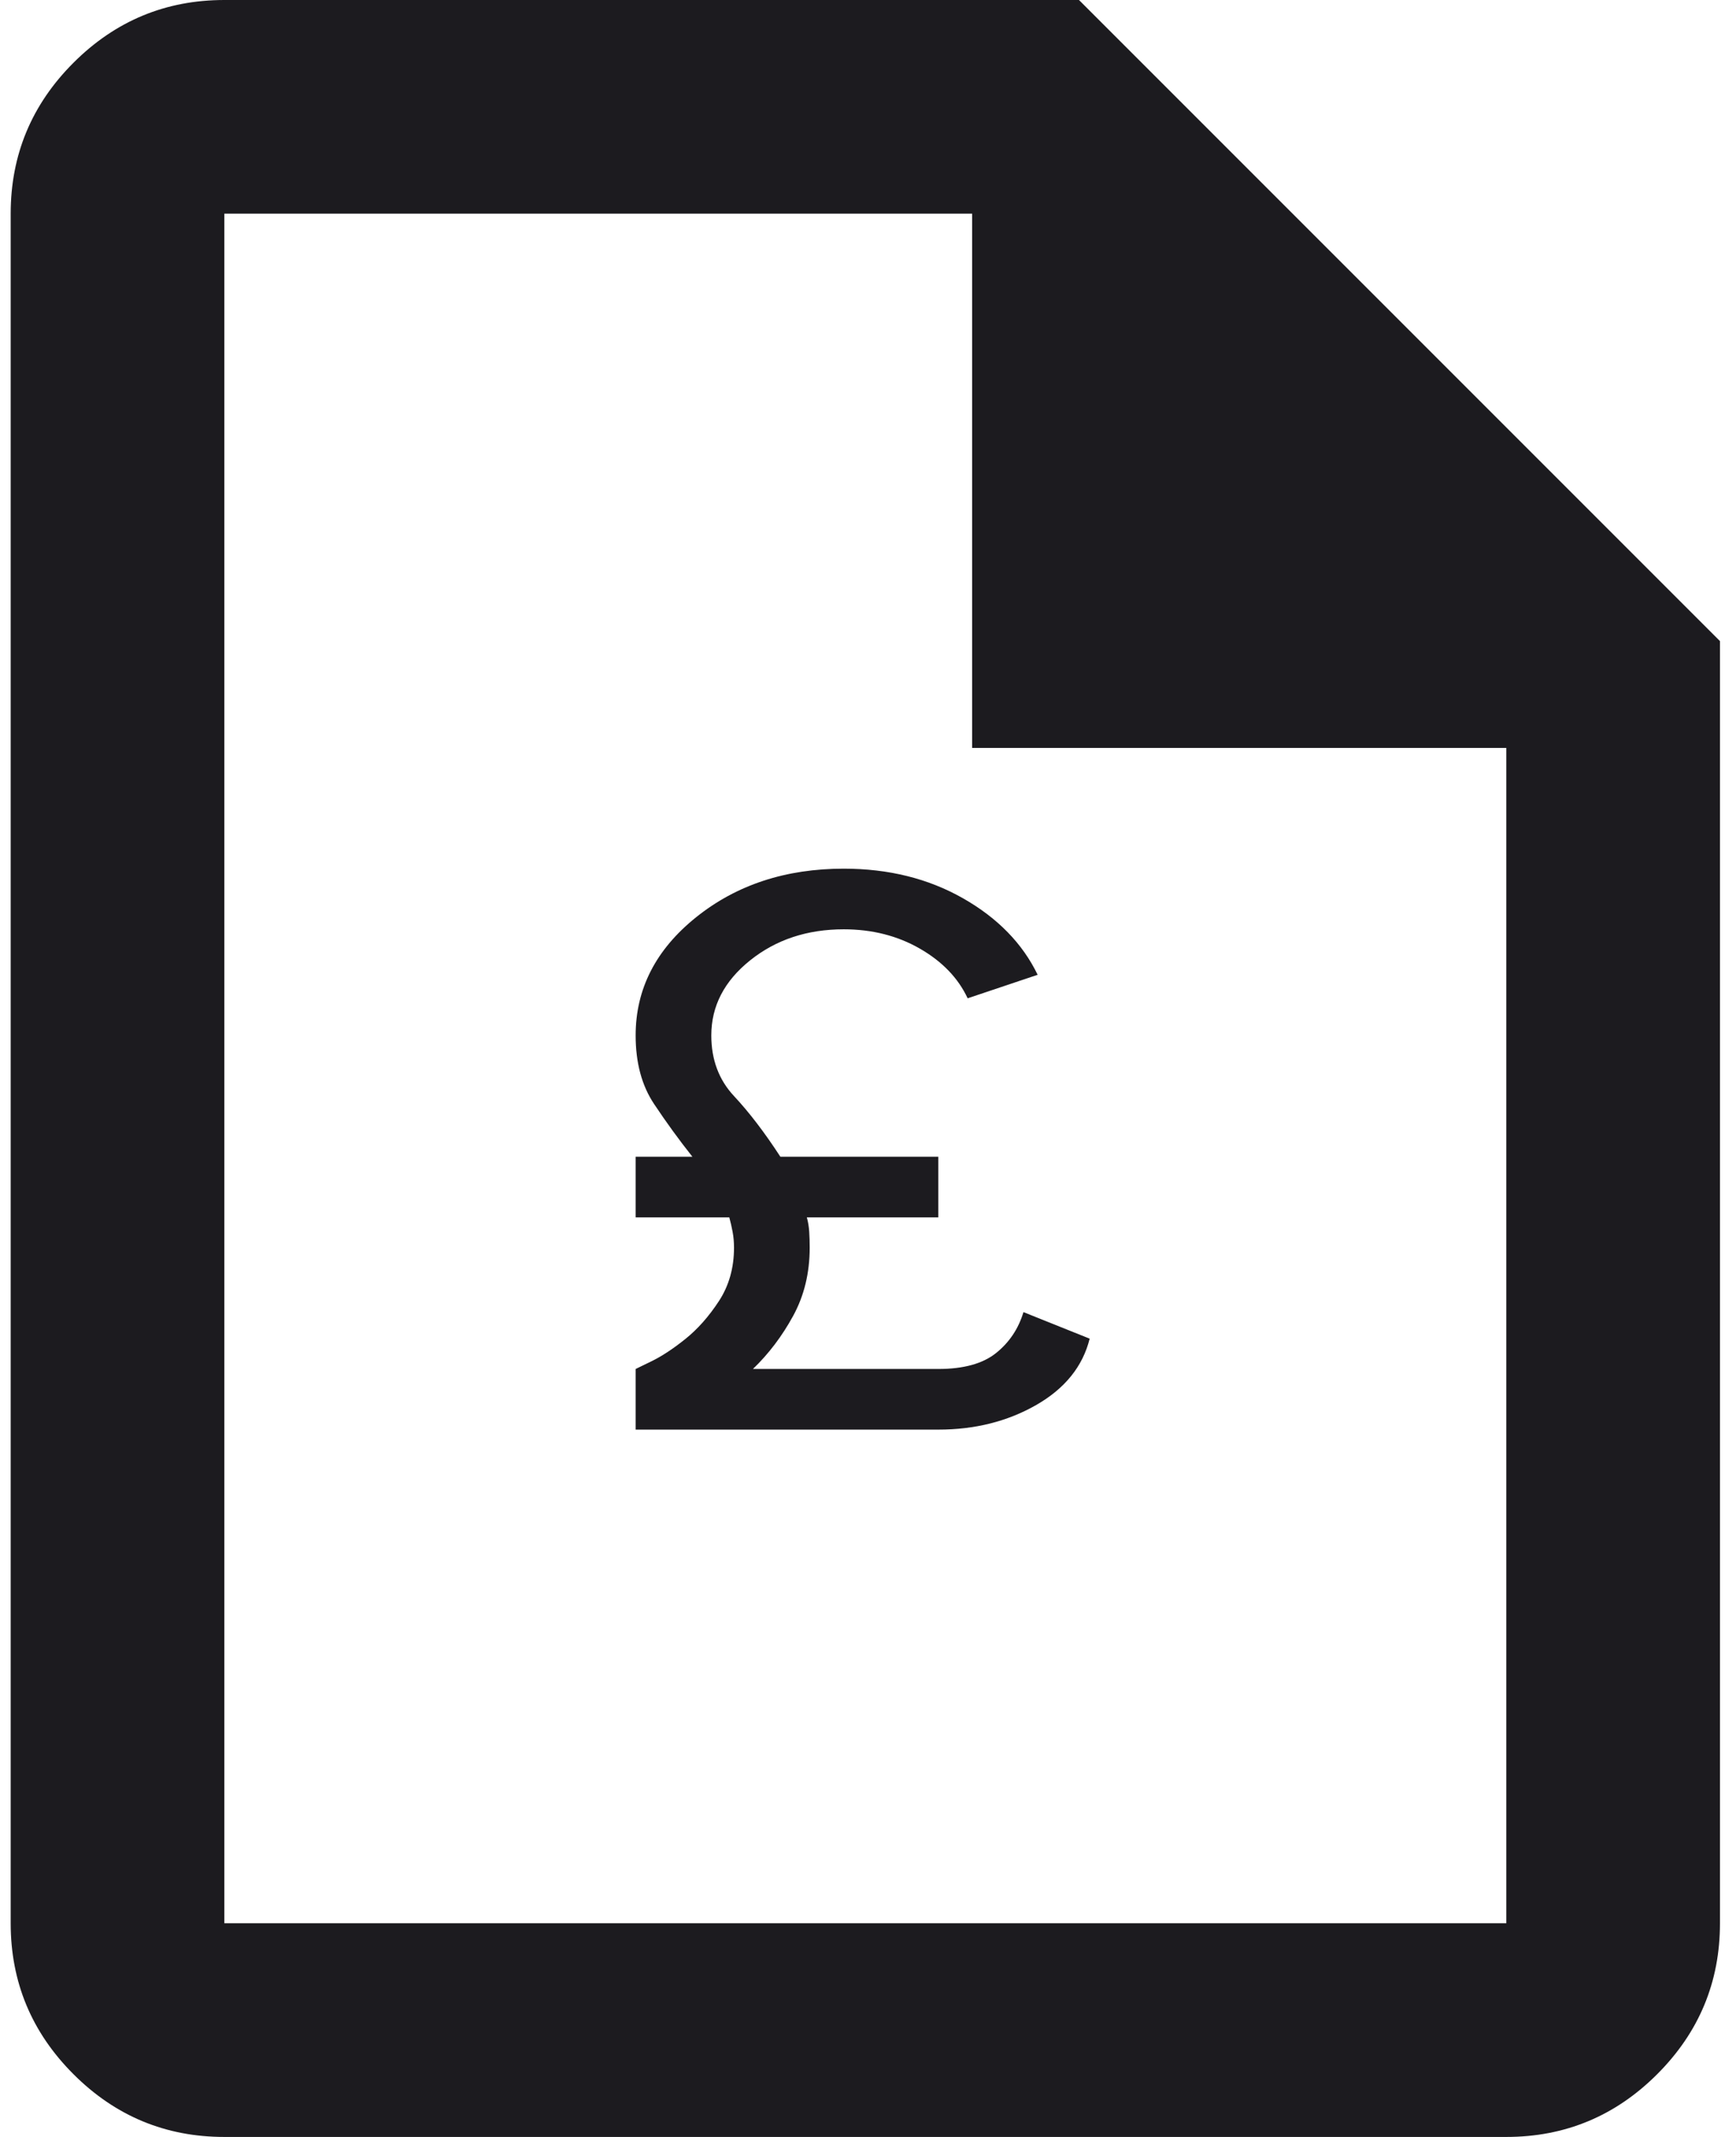 <svg width="65" height="80" viewBox="0 0 65 80" fill="none" xmlns="http://www.w3.org/2000/svg">
<path d="M8.4 80C6.2 80 4.317 79.217 2.75 77.65C1.183 76.083 0.4 74.2 0.4 72V8C0.4 5.8 1.183 3.917 2.75 2.35C4.317 0.783 6.2 0 8.4 0H40.4L64.4 24V72C64.4 74.2 63.617 76.083 62.05 77.65C60.483 79.217 58.6 80 56.4 80H8.4ZM36.4 28V8H8.4V72H56.4V28H36.4Z" fill="#1C1B1F"/>
<path d="M23.8 53.52V51.25L24.384 50.966C24.774 50.777 25.199 50.498 25.659 50.129C26.12 49.76 26.539 49.287 26.917 48.71C27.294 48.133 27.483 47.466 27.483 46.709C27.483 46.501 27.466 46.303 27.43 46.113C27.395 45.924 27.354 45.744 27.306 45.574H23.8V43.304H25.925C25.429 42.679 24.951 42.022 24.491 41.331C24.03 40.641 23.8 39.785 23.8 38.763C23.8 37.023 24.556 35.547 26.067 34.336C27.578 33.125 29.419 32.52 31.592 32.52C33.268 32.52 34.756 32.889 36.054 33.627C37.353 34.365 38.285 35.32 38.852 36.493L36.231 37.373C35.877 36.616 35.281 35.996 34.443 35.514C33.605 35.032 32.654 34.79 31.592 34.79C30.222 34.79 29.053 35.178 28.085 35.954C27.117 36.73 26.633 37.666 26.633 38.763C26.633 39.671 26.917 40.428 27.483 41.033C28.05 41.639 28.628 42.396 29.219 43.304H35.133V45.574H30.21C30.258 45.744 30.287 45.924 30.299 46.113C30.311 46.303 30.317 46.501 30.317 46.709C30.317 47.655 30.11 48.507 29.697 49.263C29.284 50.02 28.782 50.682 28.192 51.25H35.133C36.078 51.25 36.798 51.051 37.294 50.654C37.79 50.257 38.132 49.746 38.321 49.121L40.8 50.115C40.54 51.155 39.873 51.983 38.799 52.598C37.725 53.213 36.503 53.52 35.133 53.52H23.8Z" fill="#1C1B1F"/>
</svg>
